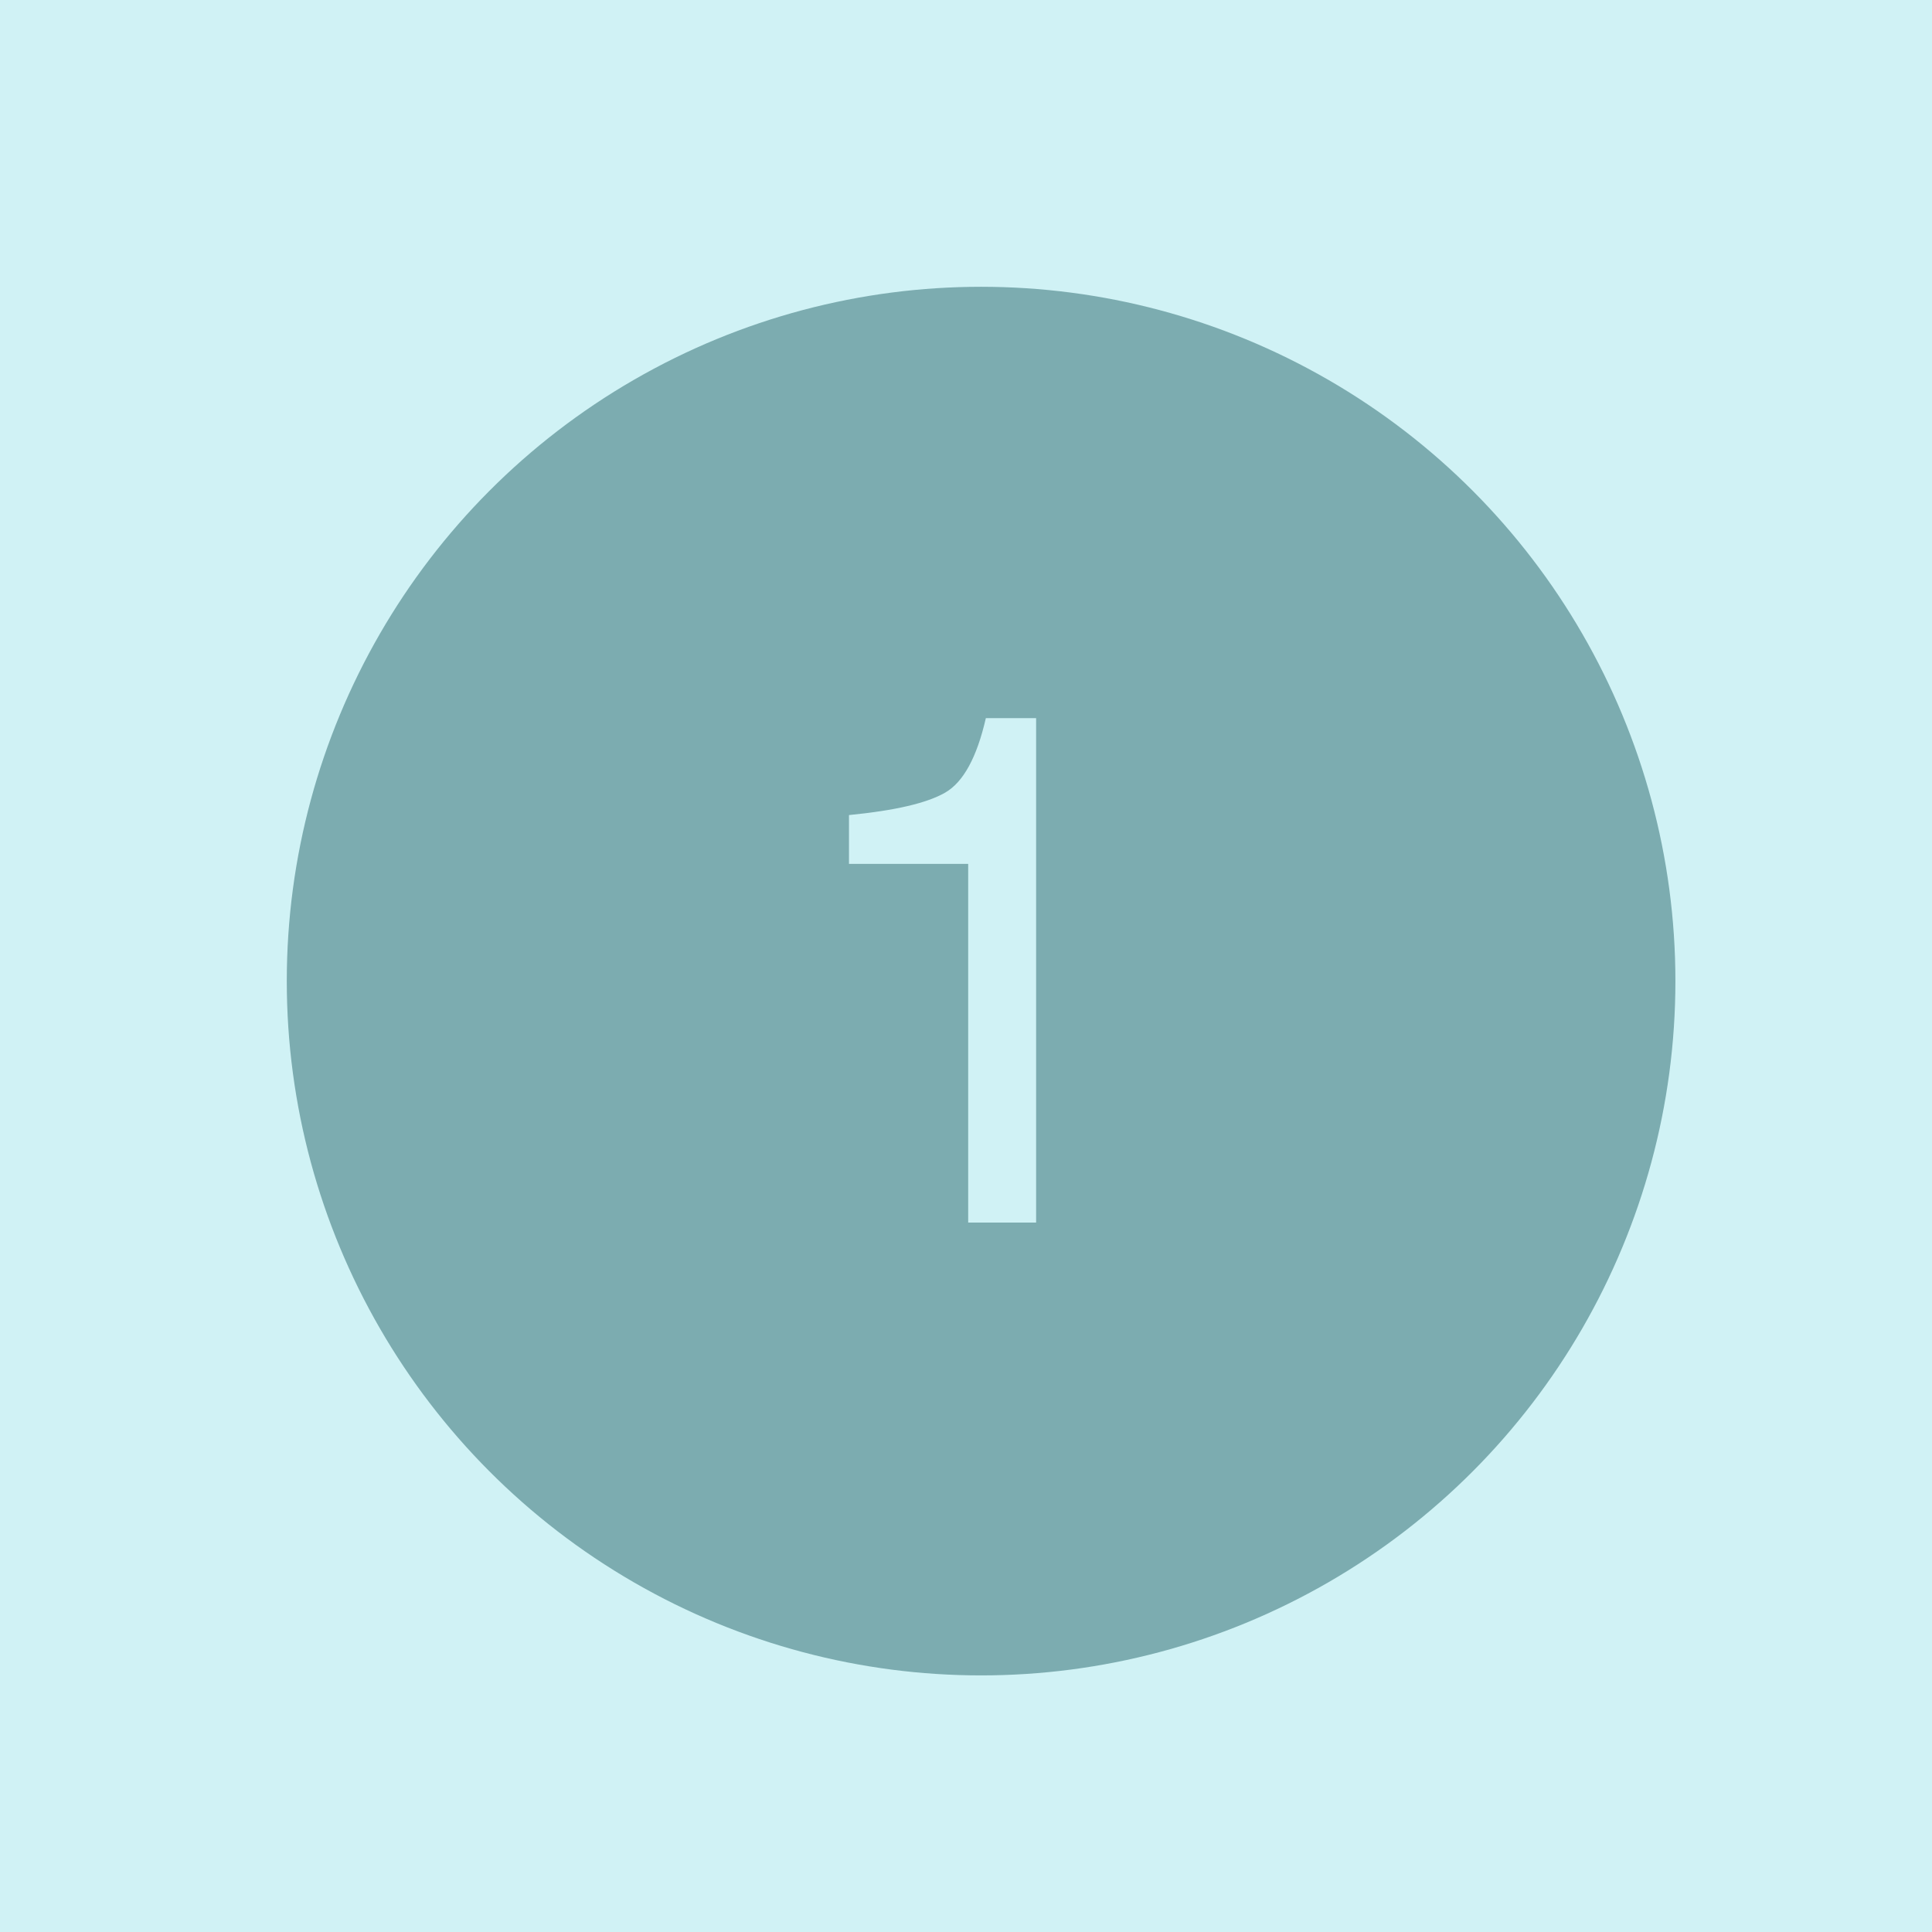 <?xml version="1.0" encoding="UTF-8"?>
<svg xmlns="http://www.w3.org/2000/svg" preserveAspectRatio="xMidYMid" width="128" height="128" viewBox="0 0 128 128">
  <defs>
    <style>.cls-3 { fill: #d0f2f5; } .cls-4 { fill: #7cacb0; }</style>
  </defs>
  <g id="iconsvg">
    <path id="rect-1" class="cls-3" d="M0 0h128v128H0z"></path>
    <circle id="circle-1" class="cls-4" cx="65" cy="65" r="46"></circle>
    <path d="M64.145 57.234V81h4.5V47.578h-3.33c-.593 2.594-1.49 4.24-2.694 4.934-1.202.695-3.327 1.19-6.374 1.488v3.234h7.9z" id="path-1" class="cls-3" fill-rule="evenodd"></path>
  </g>
</svg>
